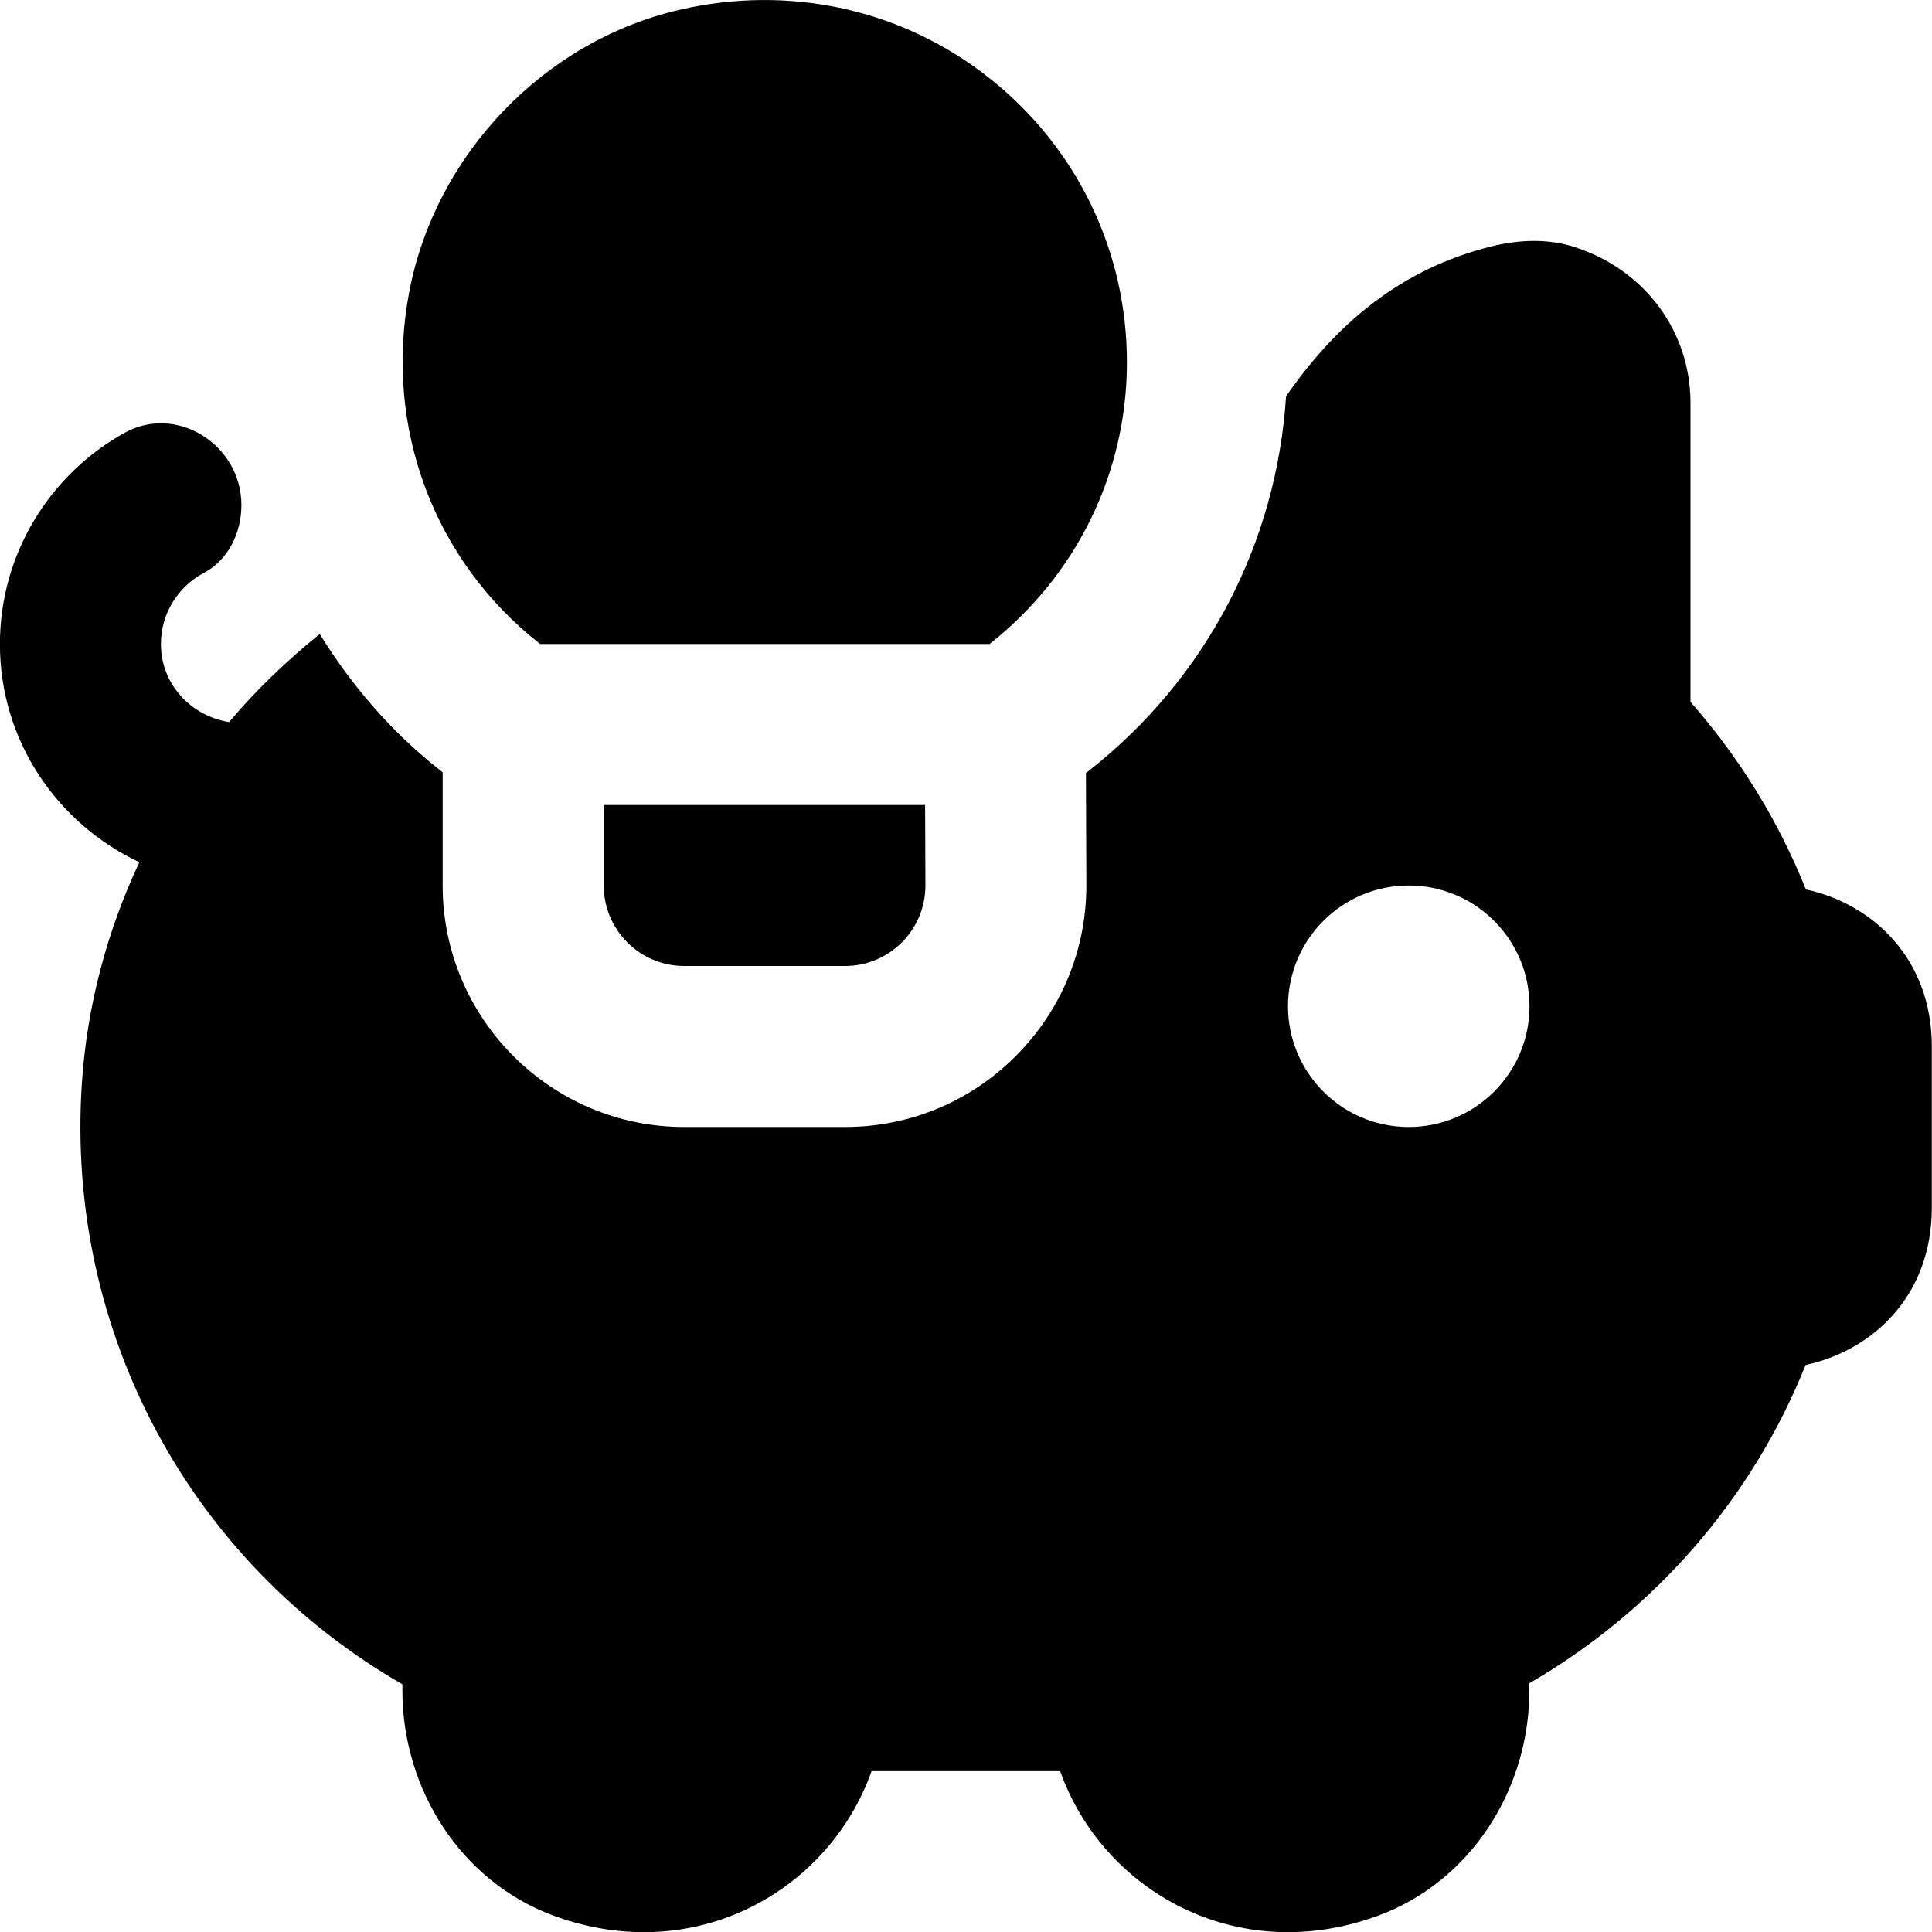 <?xml version="1.0" encoding="UTF-8"?>
<svg xmlns="http://www.w3.org/2000/svg" id="Layer_1" data-name="Layer 1" viewBox="0 0 24 24">
  <path d="M5.085,3.619c.327-1.704,1.676-3.109,3.355-3.497,1.372-.318,2.777-.006,3.858,.854,1.081,.86,1.701,2.144,1.701,3.524,0,1.392-.641,2.66-1.706,3.5H6.71c-1.304-1.019-1.952-2.676-1.625-4.381Zm6.407,6.381l.004,.996c.002,.554-.446,1.004-1,1.004h-1.996c-.552,0-1-.448-1-1v-1h3.992Zm10.94,1.046c-.338-.846-.824-1.636-1.432-2.327v-3.715c0-.861-.539-1.636-1.426-1.931-.338-.112-.699-.098-1.044-.013-1.115,.276-1.917,.945-2.554,1.863-.118,1.823-.988,3.501-2.445,4.648l-.041,.032,.005,1.385c.003,.804-.308,1.56-.875,2.129-.567,.569-1.322,.883-2.125,.883h-1.996c-1.654,0-3-1.346-3-3v-1.407l-.021-.016c-.614-.48-1.111-1.062-1.506-1.701-.409,.331-.79,.694-1.126,1.094-.476-.077-.847-.472-.847-.969,0-.384,.217-.718,.535-.885,.303-.16,.465-.5,.465-.842,0-.745-.801-1.259-1.452-.897-.922,.512-1.548,1.497-1.548,2.625,0,1.2,.712,2.229,1.732,2.709-.398,.851-.652,1.779-.715,2.761-.199,3.074,1.348,5.933,3.983,7.451v.079c0,1.226,.729,2.373,1.88,2.796,1.752,.643,3.421-.308,3.948-1.796h2.343c.527,1.487,2.197,2.439,3.948,1.796,1.151-.423,1.88-1.569,1.88-2.796v-.092c1.56-.903,2.771-2.3,3.432-3.954,.821-.175,1.568-.848,1.568-1.954v-2c0-1.106-.748-1.779-1.568-1.954Zm-4.932,2.954c-.828,0-1.5-.672-1.5-1.5s.672-1.5,1.5-1.5,1.5,.672,1.5,1.5-.672,1.5-1.5,1.5Z"/>
</svg>
